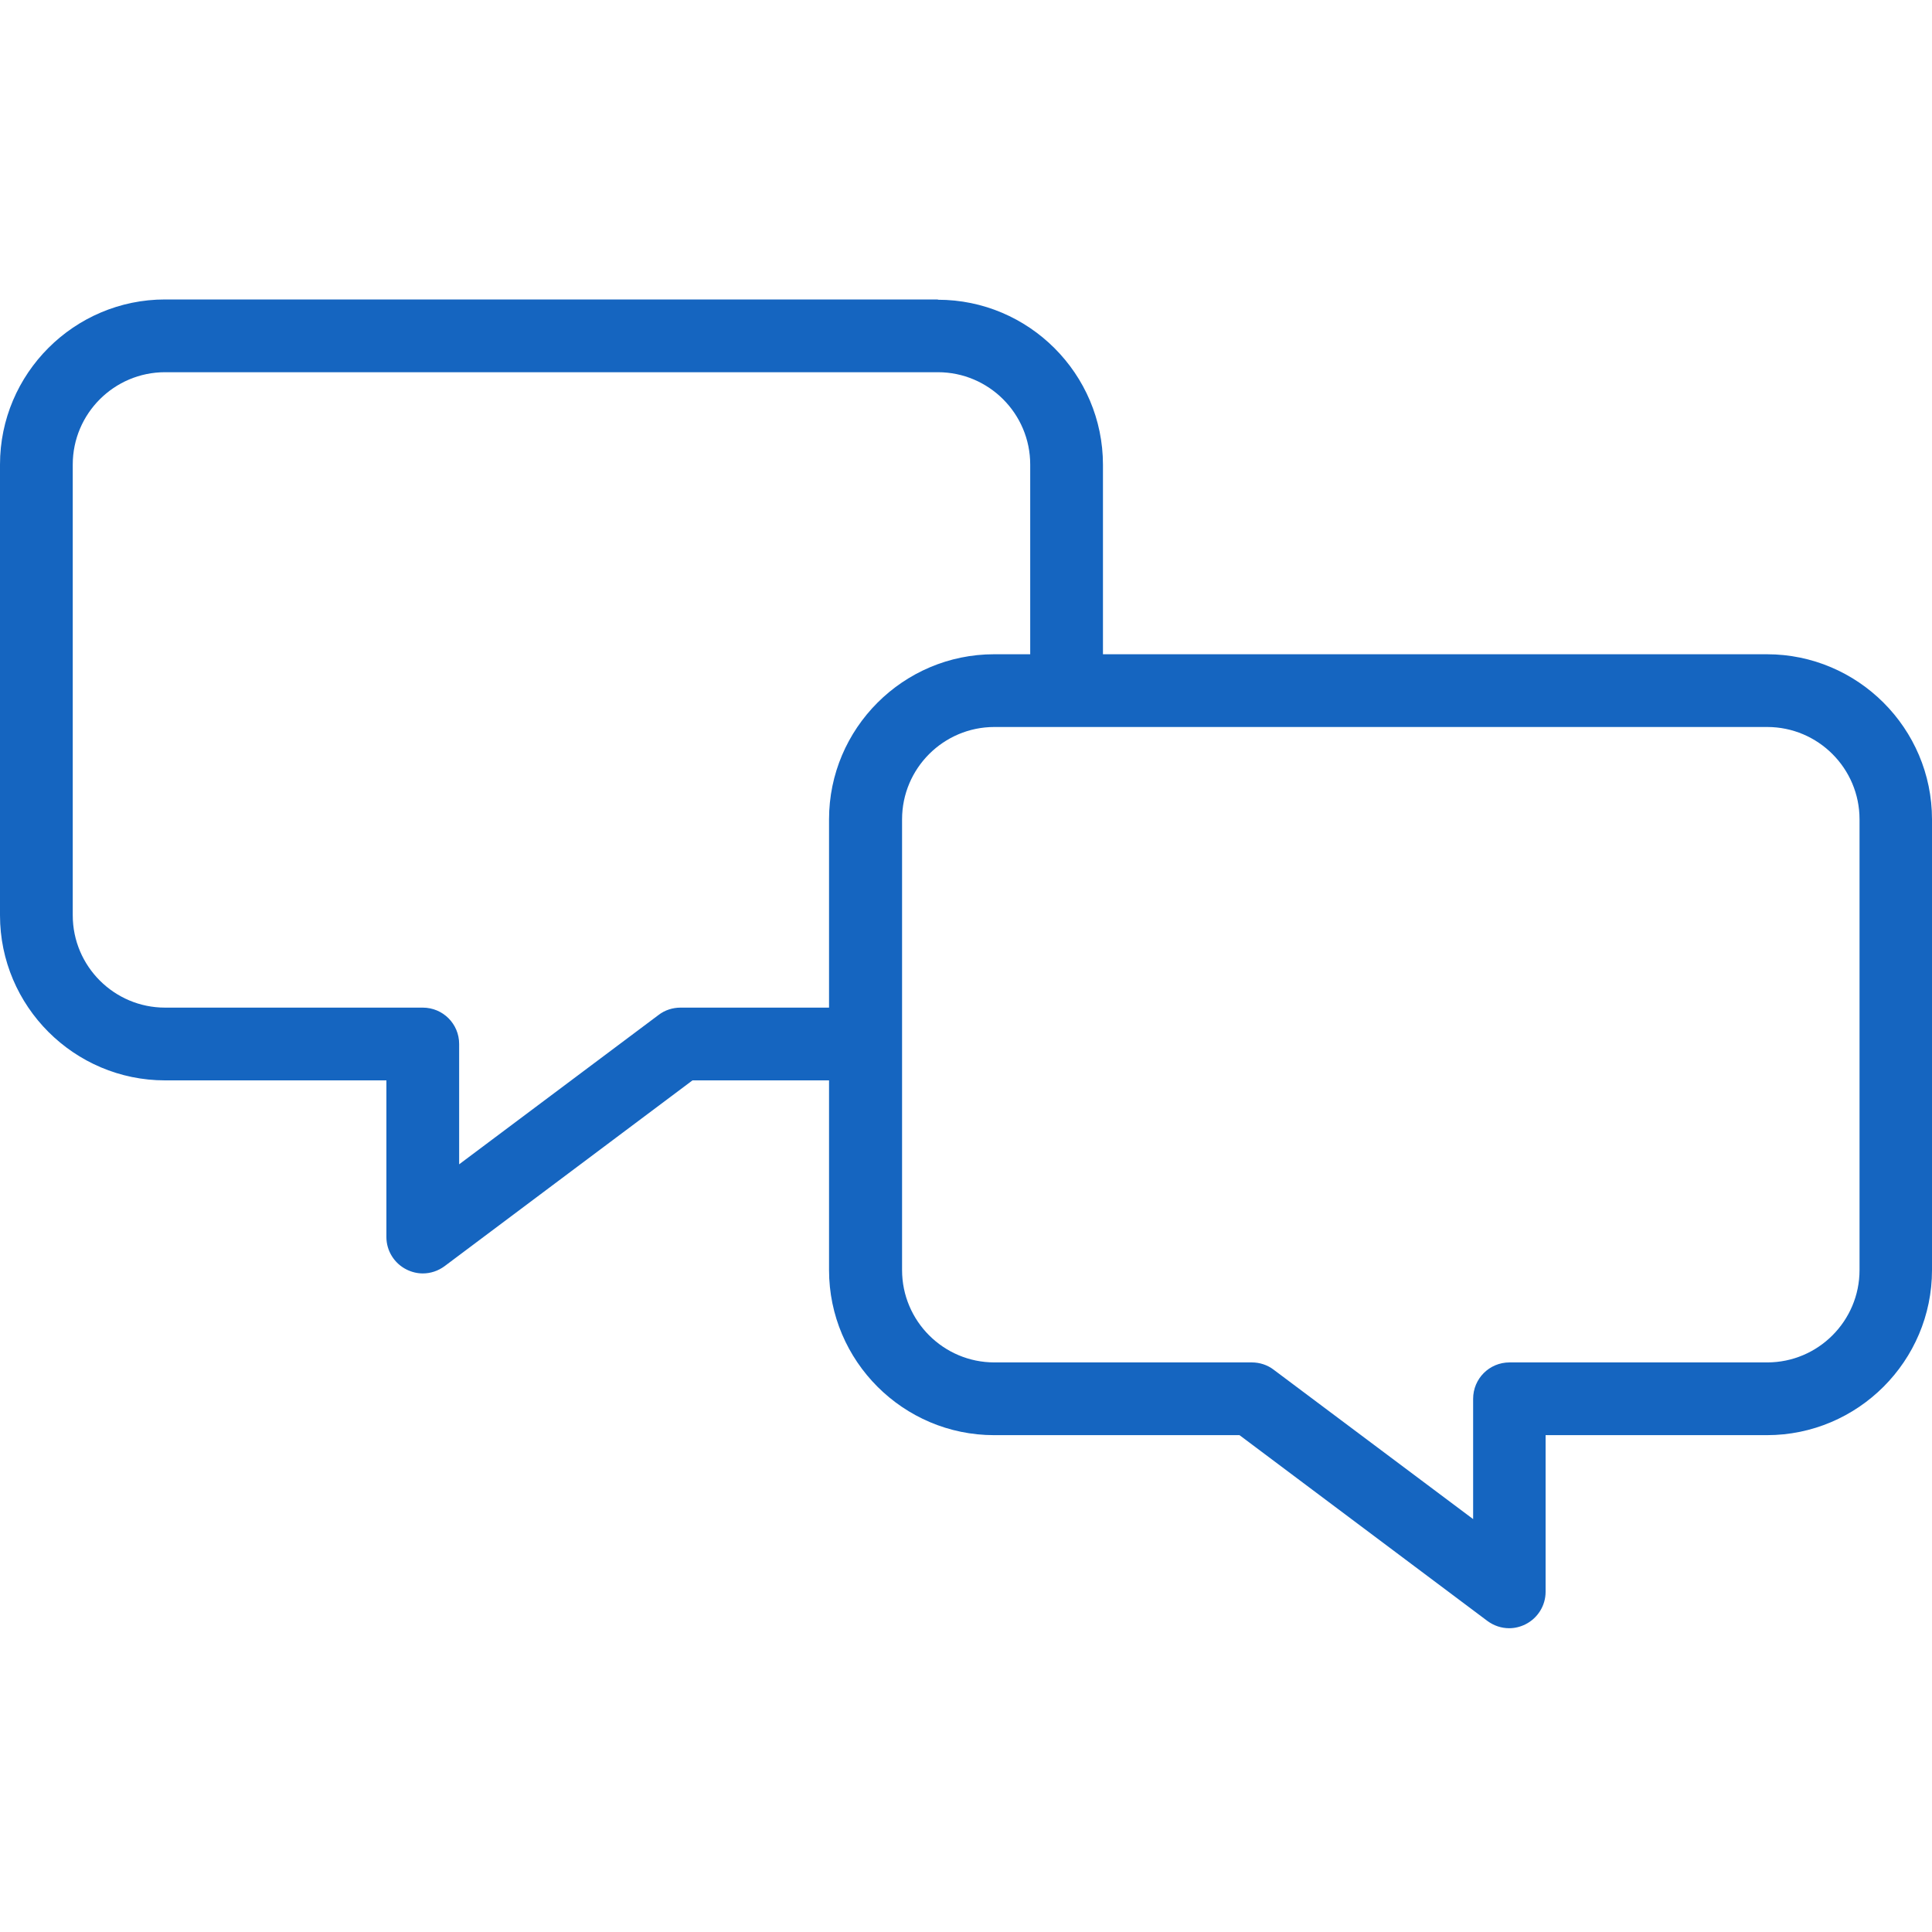 <svg width="200" height="200" viewBox="0 0 200 200" fill="none" xmlns="http://www.w3.org/2000/svg">
<path d="M182.911 67.728H102.911C93.498 67.728 85.822 75.403 85.822 84.817V131.478C85.822 140.892 93.498 148.567 102.911 148.567H128.313L153.975 167.8C154.642 168.292 155.424 168.553 156.235 168.553C156.814 168.553 157.393 168.408 157.915 168.148C159.189 167.51 160 166.207 160 164.788V148.567H182.911C192.324 148.567 200 140.892 200 131.478V84.817C200 75.403 192.324 67.728 182.911 67.728ZM102.94 141.037C97.668 141.037 93.382 136.75 93.382 131.478V84.817C93.382 79.545 97.668 75.258 102.94 75.258H182.94C188.211 75.258 192.498 79.545 192.498 84.817V131.478C192.498 136.75 188.211 141.037 182.94 141.037H156.264C154.178 141.037 152.498 142.717 152.498 144.802V157.257L131.847 141.79C131.209 141.297 130.398 141.037 129.587 141.037H102.911H102.94Z" fill="#1565C0"></path>
<path d="M97.089 31H17.089C7.676 31 0 38.676 0 48.089V94.751C0 104.164 7.676 111.84 17.089 111.84H40V128.06C40 129.479 40.811 130.783 42.085 131.42C42.607 131.681 43.186 131.825 43.765 131.825C44.576 131.825 45.358 131.565 46.025 131.072L71.687 111.84H89.906C89.298 109.465 89.211 106.945 89.993 104.628C90.022 104.512 90.08 104.425 90.109 104.309H70.442C69.631 104.309 68.82 104.57 68.183 105.062L47.531 120.529V108.075C47.531 105.989 45.851 104.309 43.765 104.309H17.089C11.818 104.309 7.531 100.022 7.531 94.751V48.089C7.531 42.818 11.818 38.531 17.089 38.531H97.089C102.361 38.531 106.647 42.818 106.647 48.089V71.898C107.864 71.55 109.109 71.261 110.413 71.203C110.558 71.203 110.702 71.203 110.847 71.203C112.006 71.203 113.106 71.406 114.178 71.695V48.118C114.178 38.705 106.503 31.029 97.089 31.029V31Z" fill="#1565C0"></path>
</svg>